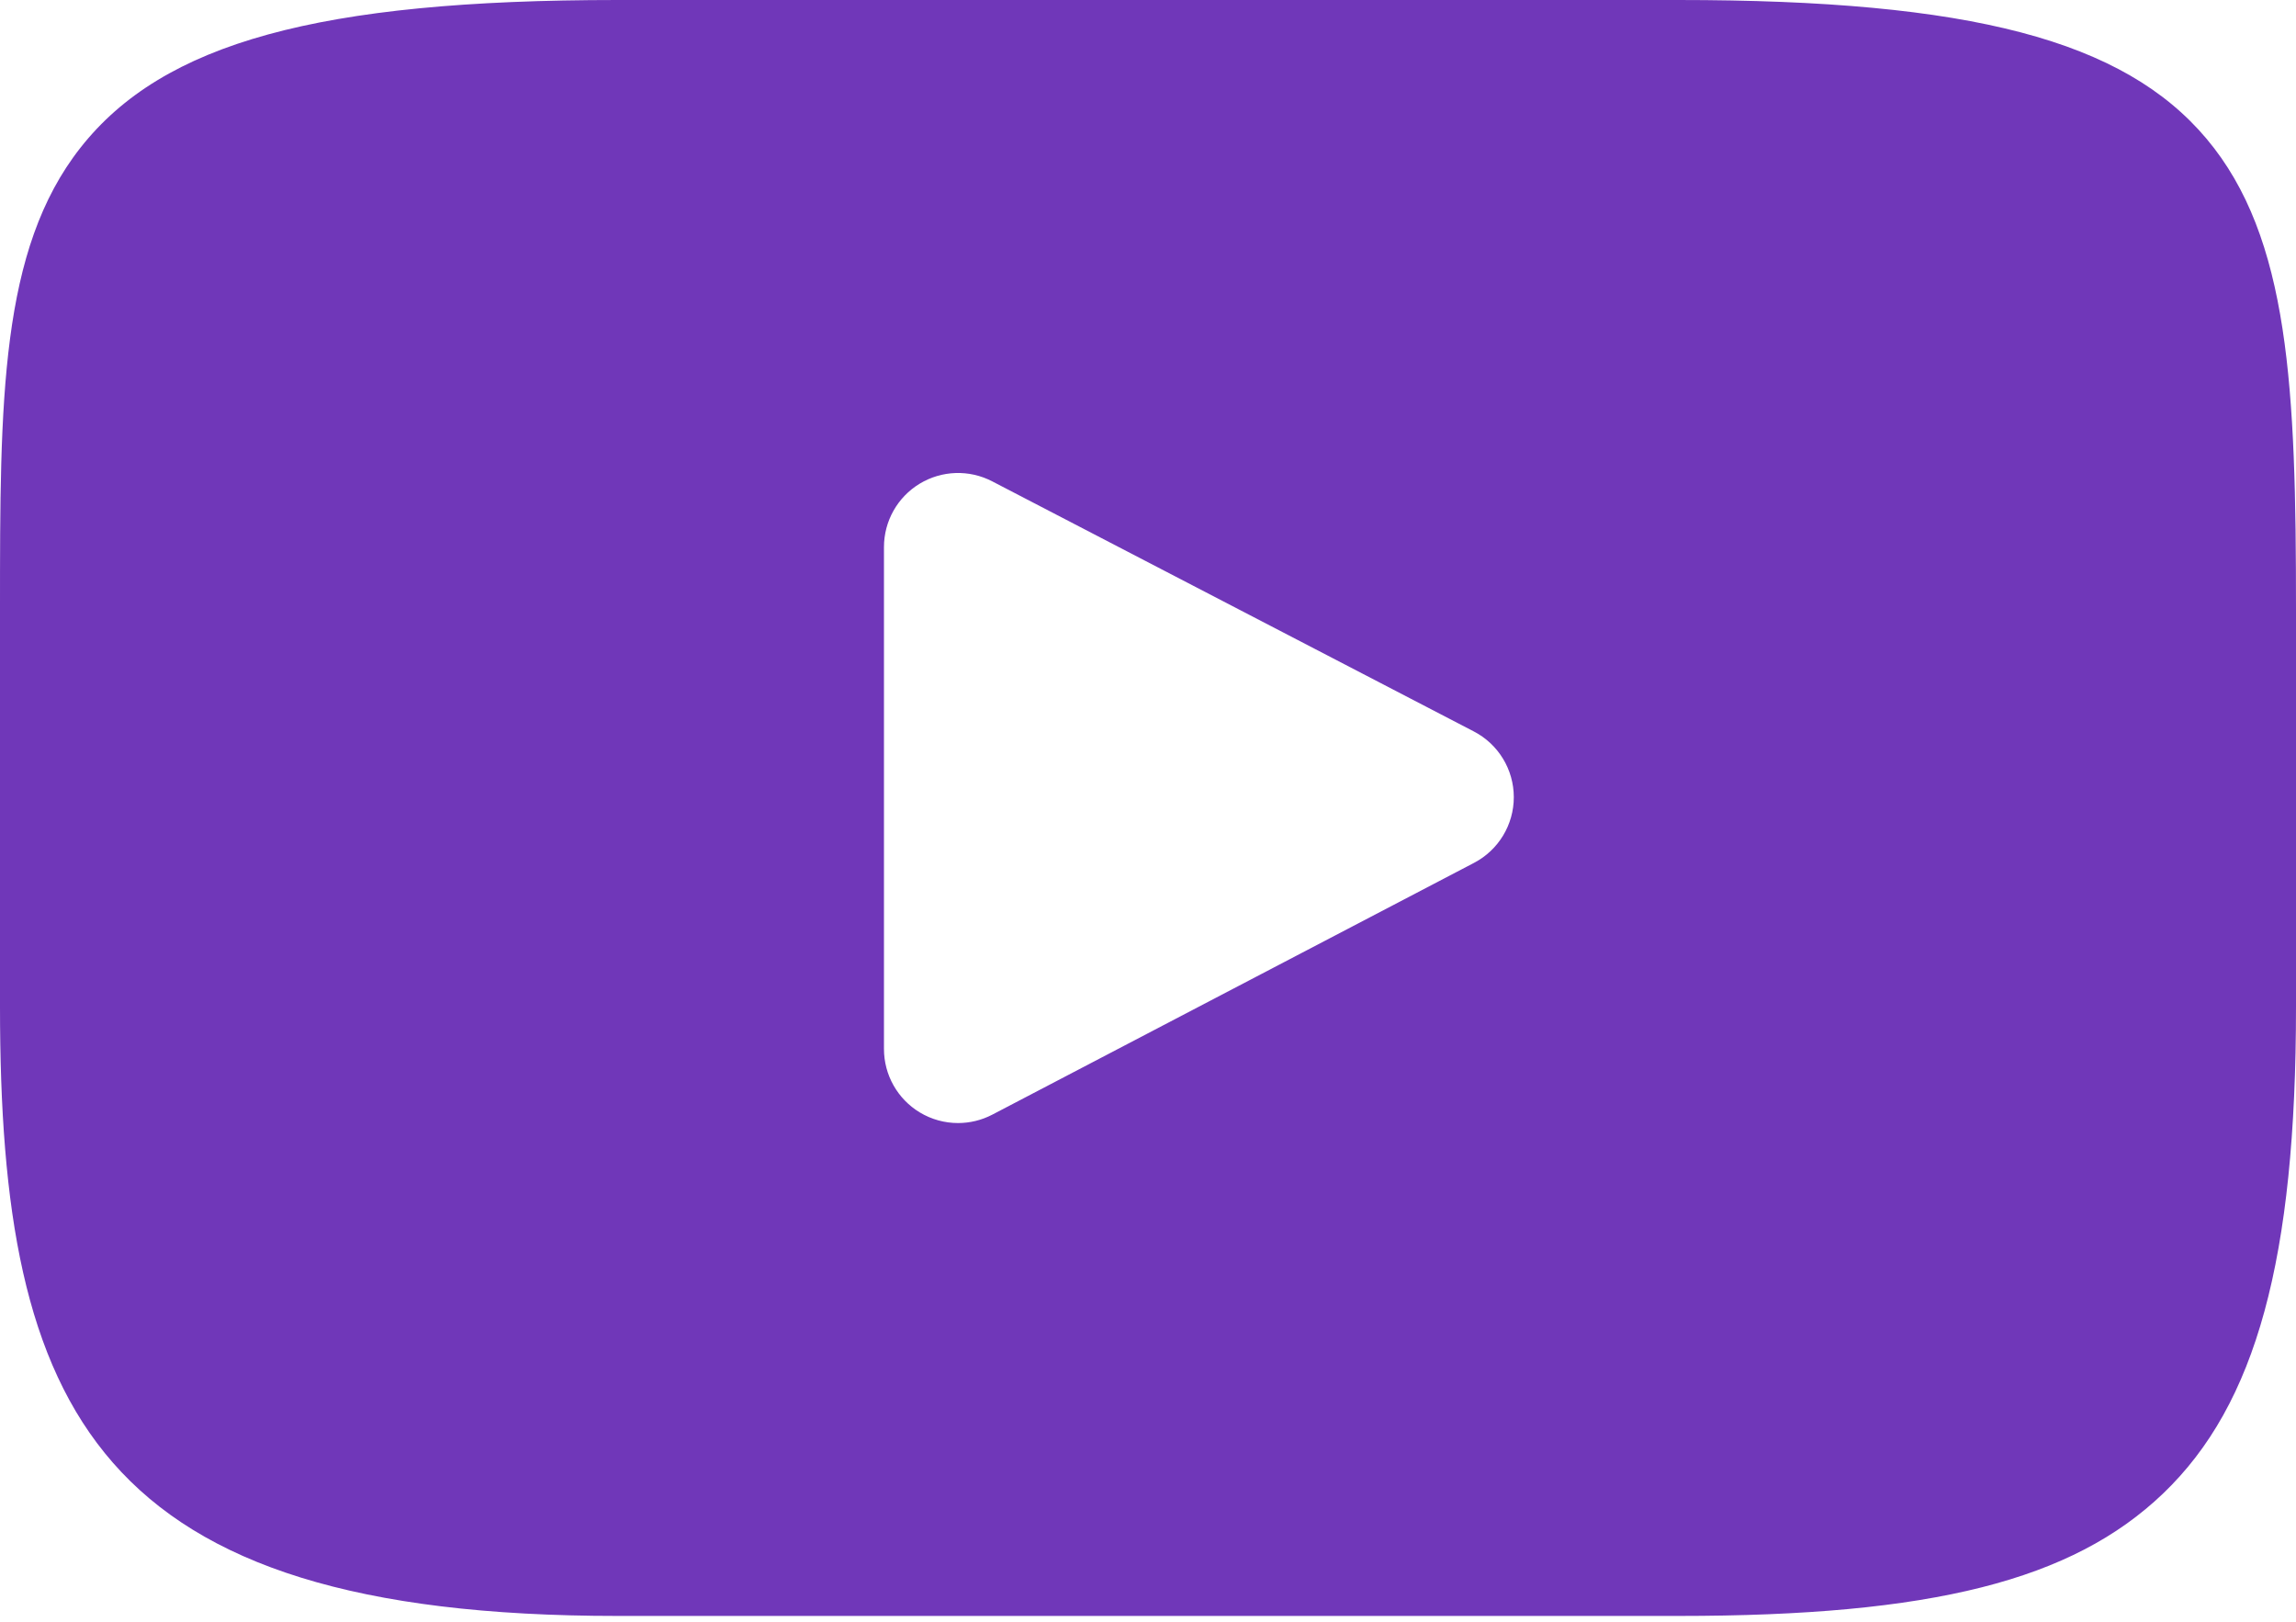 <?xml version="1.0" encoding="UTF-8"?> <svg xmlns="http://www.w3.org/2000/svg" xmlns:xlink="http://www.w3.org/1999/xlink" width="310px" height="219px" viewBox="0 0 310 219"> <!-- Generator: Sketch 51.2 (57519) - http://www.bohemiancoding.com/sketch --> <title>XMLID_823_</title> <desc>Created with Sketch.</desc> <defs></defs> <g id="ui" stroke="none" stroke-width="1" fill="none" fill-rule="evenodd"> <g id="youtube" fill="#7037B9" fill-rule="nonzero"> <path d="M297.917,18.728 C286.727,5.426 266.067,0 226.611,0 L83.386,0 C43.027,0 22.017,5.776 10.869,19.938 C0,33.746 0,54.091 0,82.249 L0,135.918 C0,190.469 12.896,218.166 83.386,218.166 L226.612,218.166 C260.828,218.166 279.788,213.378 292.054,201.639 C304.633,189.601 310,169.946 310,135.918 L310,82.249 C310,52.554 309.159,32.089 297.917,18.728 Z M199.021,116.493 L133.983,150.484 C132.529,151.244 130.939,151.621 129.351,151.621 C127.553,151.621 125.759,151.137 124.17,150.175 C121.178,148.362 119.351,145.119 119.351,141.621 L119.351,73.857 C119.351,70.365 121.173,67.125 124.159,65.311 C127.146,63.497 130.861,63.373 133.96,64.983 L198.998,98.755 C202.307,100.473 204.385,103.889 204.39,107.616 C204.394,111.346 202.325,114.767 199.021,116.493 Z" id="XMLID_823_"></path> </g> </g> </svg> 